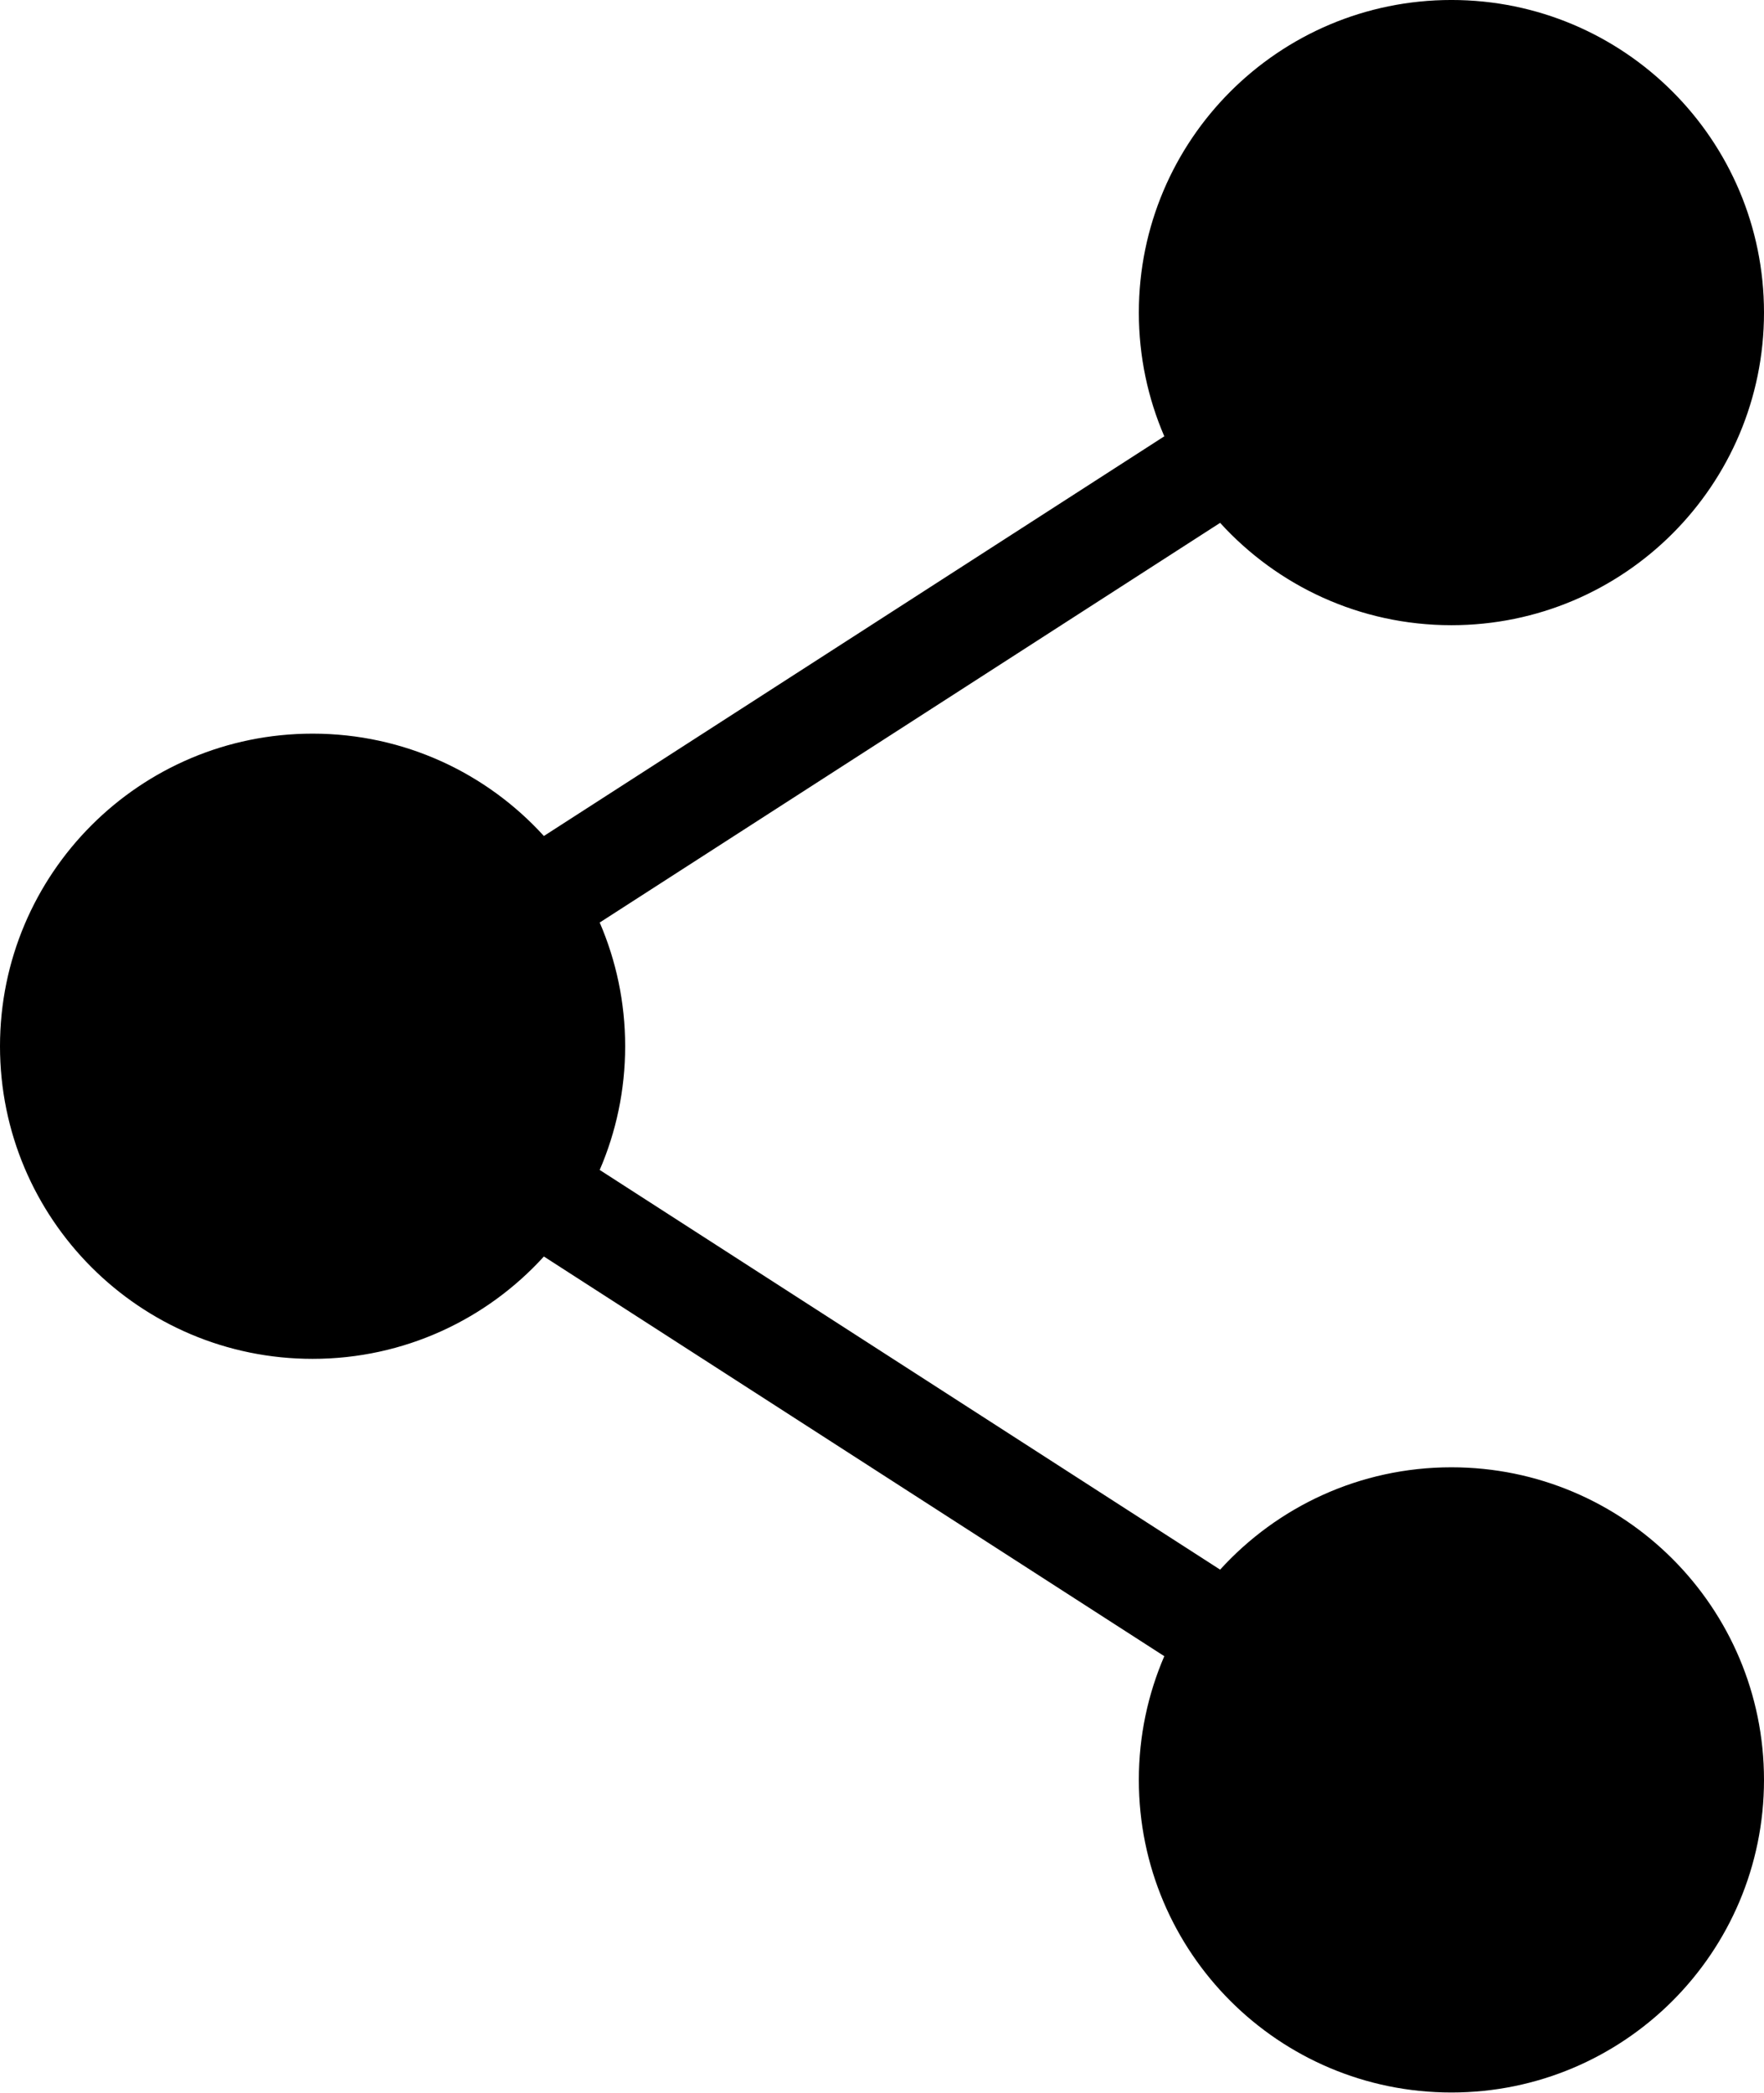 <?xml version="1.0" encoding="UTF-8"?>
<!DOCTYPE svg PUBLIC '-//W3C//DTD SVG 1.0//EN'
          'http://www.w3.org/TR/2001/REC-SVG-20010904/DTD/svg10.dtd'>
<svg height="593.1" preserveAspectRatio="xMidYMid meet" version="1.0" viewBox="0.0 0.0 500.0 593.1" width="500.0" xmlns="http://www.w3.org/2000/svg" xmlns:xlink="http://www.w3.org/1999/xlink" zoomAndPan="magnify"
><defs
  ><clipPath id="a"
    ><path d="M 0 0 L 500 0 L 500 593.059 L 0 593.059 Z M 0 0"
    /></clipPath
  ></defs
  ><g
  ><g clip-path="url(#a)" id="change1_1"
    ><path d="M 411.402 415.863 C 385.414 415.863 362.047 427.051 345.84 444.867 L 169.984 331.59 C 174.621 320.84 177.199 308.984 177.199 296.527 C 177.199 284.074 174.621 272.219 169.984 261.465 L 345.84 148.188 C 362.047 166.008 385.414 177.195 411.402 177.195 C 460.332 177.195 500 137.527 500 88.598 C 500 39.664 460.332 -0.004 411.402 -0.004 C 362.469 -0.004 322.801 39.664 322.801 88.598 C 322.801 101.051 325.379 112.906 330.016 123.66 L 154.16 236.938 C 137.953 219.117 114.586 207.93 88.598 207.93 C 39.668 207.93 0 247.598 0 296.527 C 0 345.461 39.668 385.129 88.598 385.129 C 114.586 385.129 137.953 373.941 154.16 356.121 L 330.016 469.398 C 325.379 480.152 322.801 492.004 322.801 504.461 C 322.801 553.395 362.469 593.059 411.402 593.059 C 460.332 593.059 500 553.395 500 504.461 C 500 455.531 460.332 415.863 411.402 415.863"
    /></g
  ></g
></svg
>
